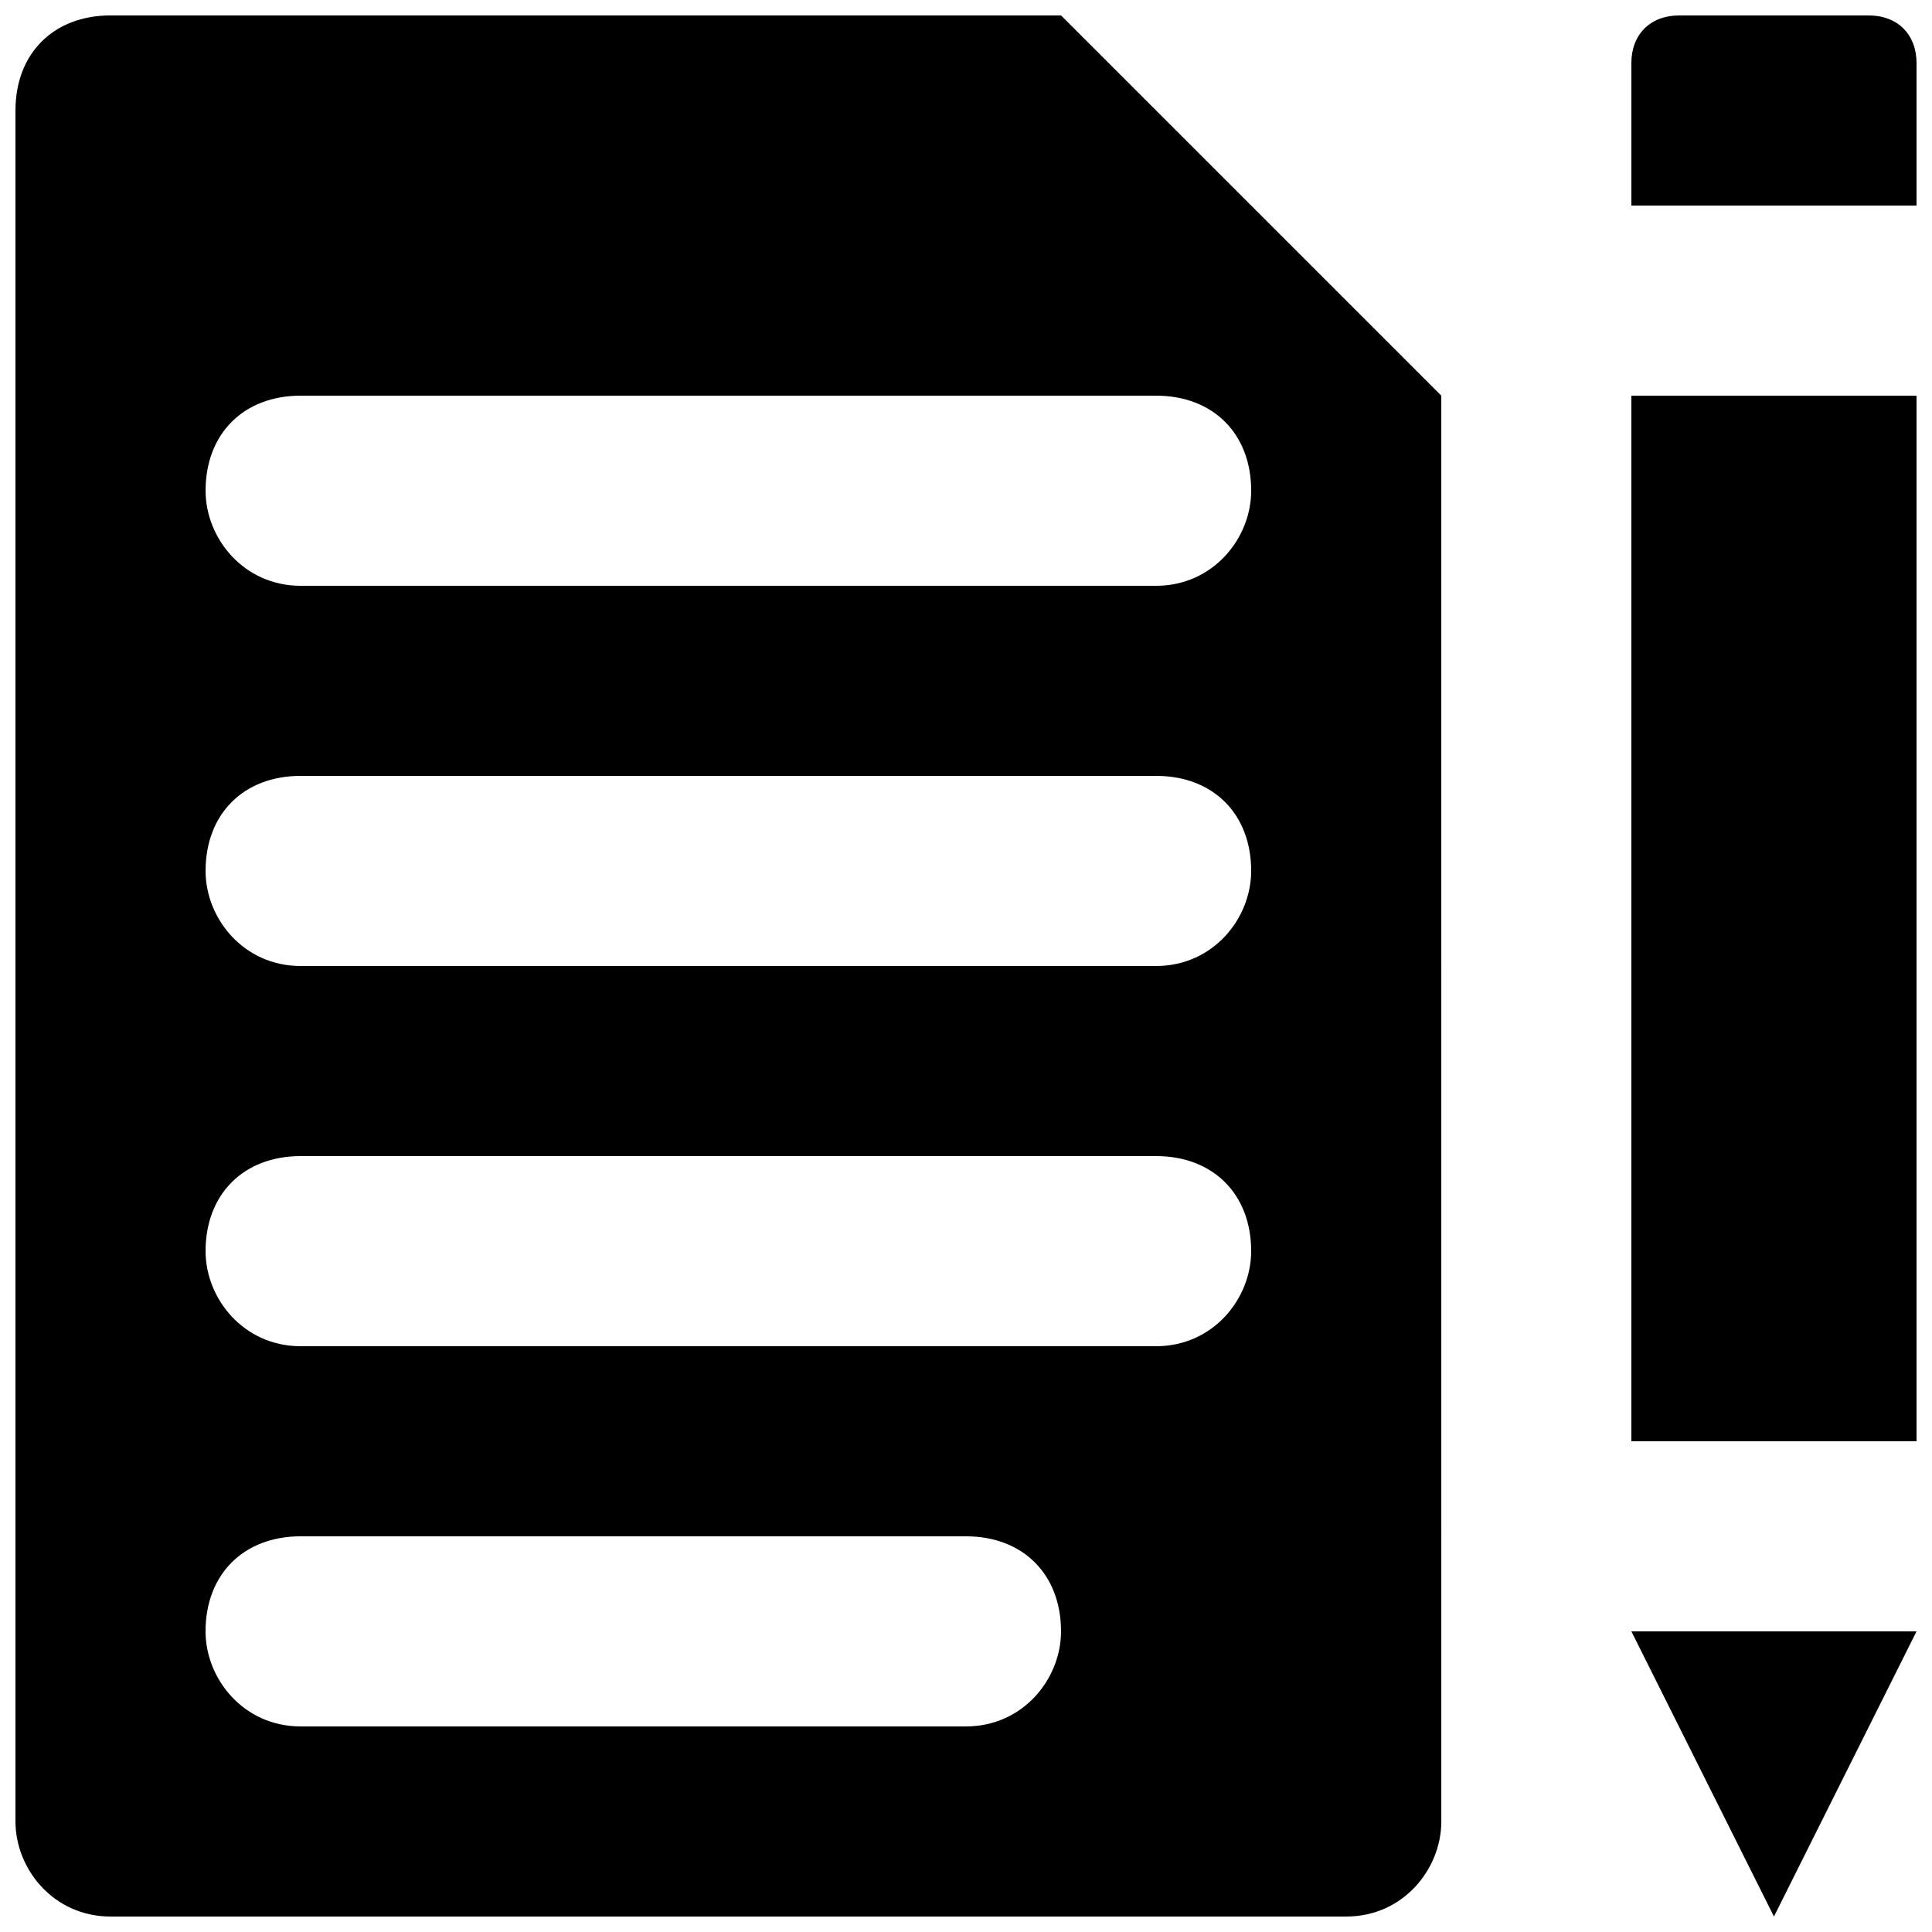 <?xml version="1.0" encoding="UTF-8"?>
<!-- Uploaded to: SVG Repo, www.svgrepo.com, Generator: SVG Repo Mixer Tools -->
<svg width="800px" height="800px" version="1.1" viewBox="144 144 512 512" xmlns="http://www.w3.org/2000/svg">
 <defs>
  <clipPath id="d">
   <path d="m148.09 148.09h377.91v503.81h-377.91z"/>
  </clipPath>
  <clipPath id="c">
   <path d="m576 148.09h75.902v50.906h-75.902z"/>
  </clipPath>
  <clipPath id="b">
   <path d="m576 248h75.902v278h-75.902z"/>
  </clipPath>
  <clipPath id="a">
   <path d="m576 576h75.902v75.902h-75.902z"/>
  </clipPath>
 </defs>
 <g>
  <g clip-path="url(#d)">
   <path d="m425.19 148.09h-251.9c-15.113 0-25.191 10.078-25.191 25.191v453.43c0 12.594 10.078 25.191 25.191 25.191h327.48c15.113 0 25.191-12.594 25.191-25.191l-0.004-377.86zm-25.188 453.43h-176.34c-15.113 0-25.191-12.594-25.191-25.191 0-15.113 10.078-25.191 25.191-25.191h176.33c15.113 0 25.191 10.078 25.191 25.191 0 12.594-10.074 25.191-25.188 25.191zm50.379-100.76h-226.71c-15.113 0-25.191-12.594-25.191-25.191 0-15.113 10.078-25.191 25.191-25.191h226.71c15.113 0 25.191 10.078 25.191 25.191 0 12.594-10.078 25.191-25.191 25.191zm0-100.76h-226.71c-15.113 0-25.191-12.594-25.191-25.191 0-15.113 10.078-25.191 25.191-25.191h226.71c15.113 0 25.191 10.078 25.191 25.191 0 12.594-10.078 25.191-25.191 25.191zm0-100.76h-226.71c-15.113 0-25.188-12.598-25.188-25.191 0-15.113 10.078-25.191 25.191-25.191h226.71c15.113 0 25.191 10.078 25.191 25.191-0.004 12.594-10.082 25.191-25.195 25.191z"/>
  </g>
  <g clip-path="url(#c)">
   <path d="m651.9 160.69v37.789h-75.57v-37.789c0-7.555 5.039-12.594 12.594-12.594h50.383c7.555 0 12.594 5.039 12.594 12.594z"/>
  </g>
  <g clip-path="url(#b)">
   <path d="m576.33 248.86h75.57v277.09h-75.57z"/>
  </g>
  <g clip-path="url(#a)">
   <path d="m651.9 576.33h-75.57l37.785 75.57z"/>
  </g>
 </g>
</svg>